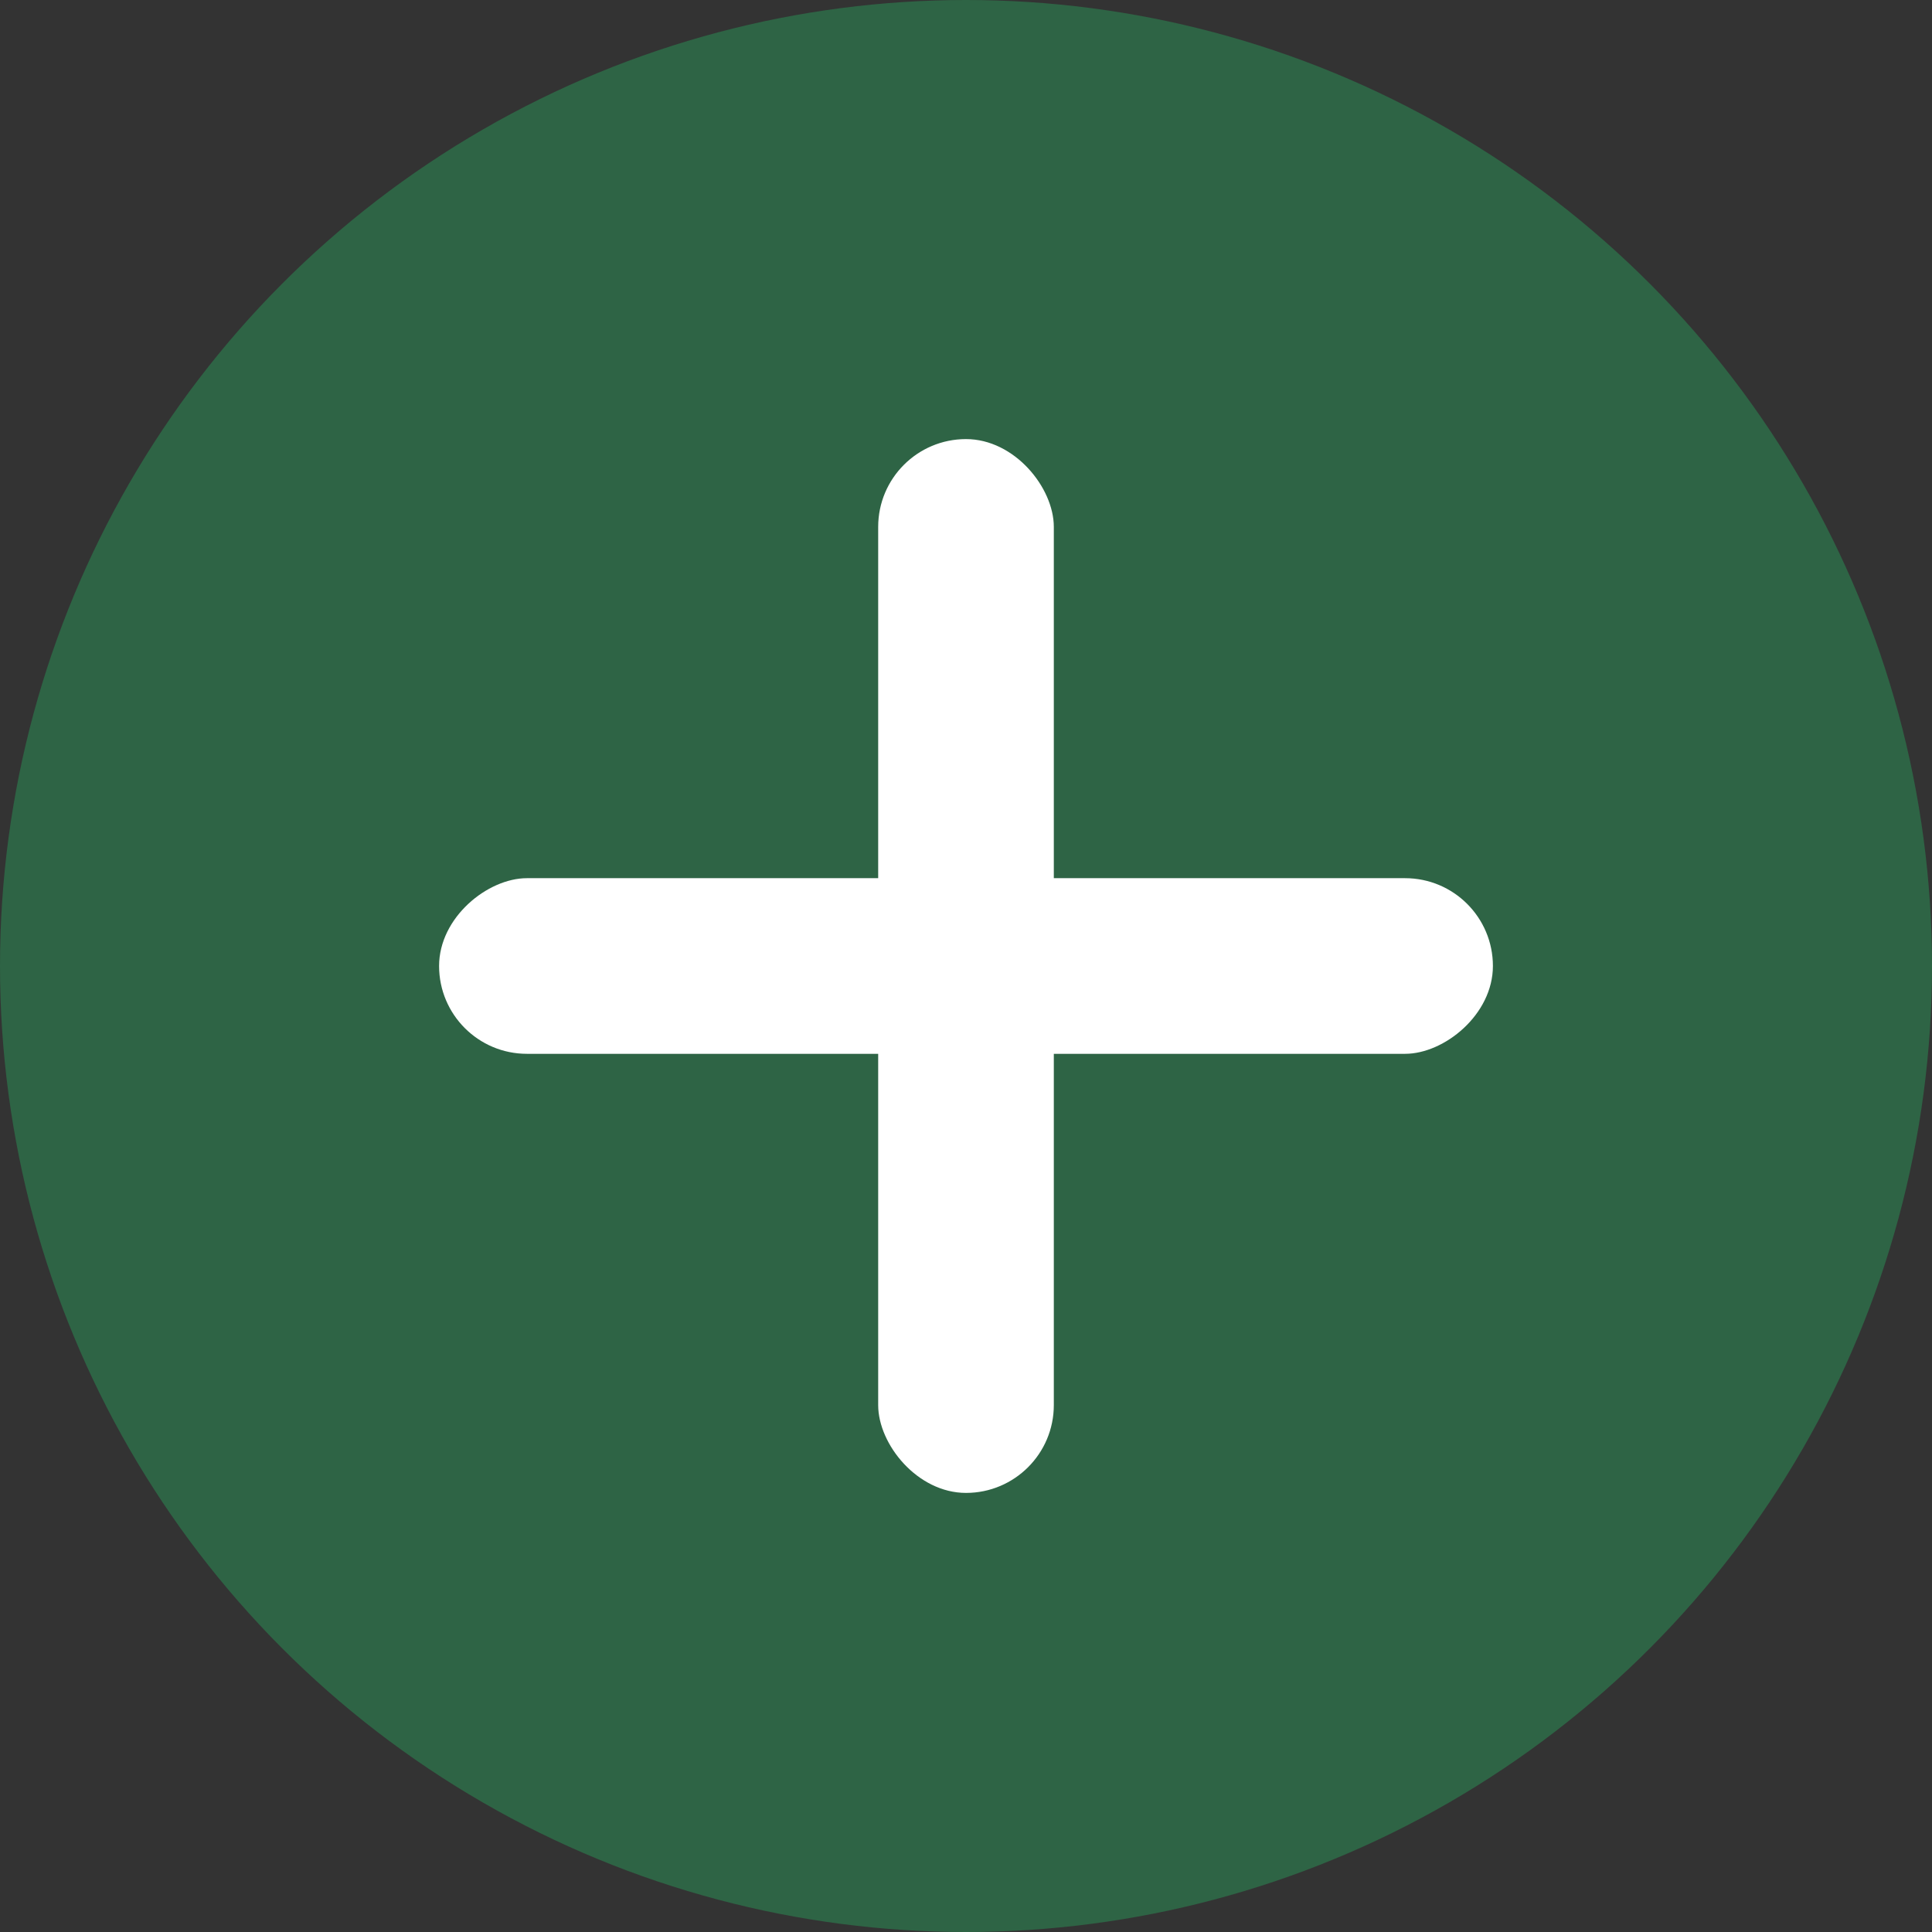 <svg width="22" height="22" viewBox="0 0 22 22" fill="none" xmlns="http://www.w3.org/2000/svg">
<rect x="0" y="0" width="22" height="22" fill="#333333" stroke="none"/>
<circle opacity="0.4" cx="11" cy="11" r="11" fill="#27AE60"/>
<rect x="10" y="5" width="2" height="12" rx="1" fill="white"/>
<rect x="17" y="10" width="2" height="12" rx="1" transform="rotate(90 17 10)" fill="white"/>
</svg>
